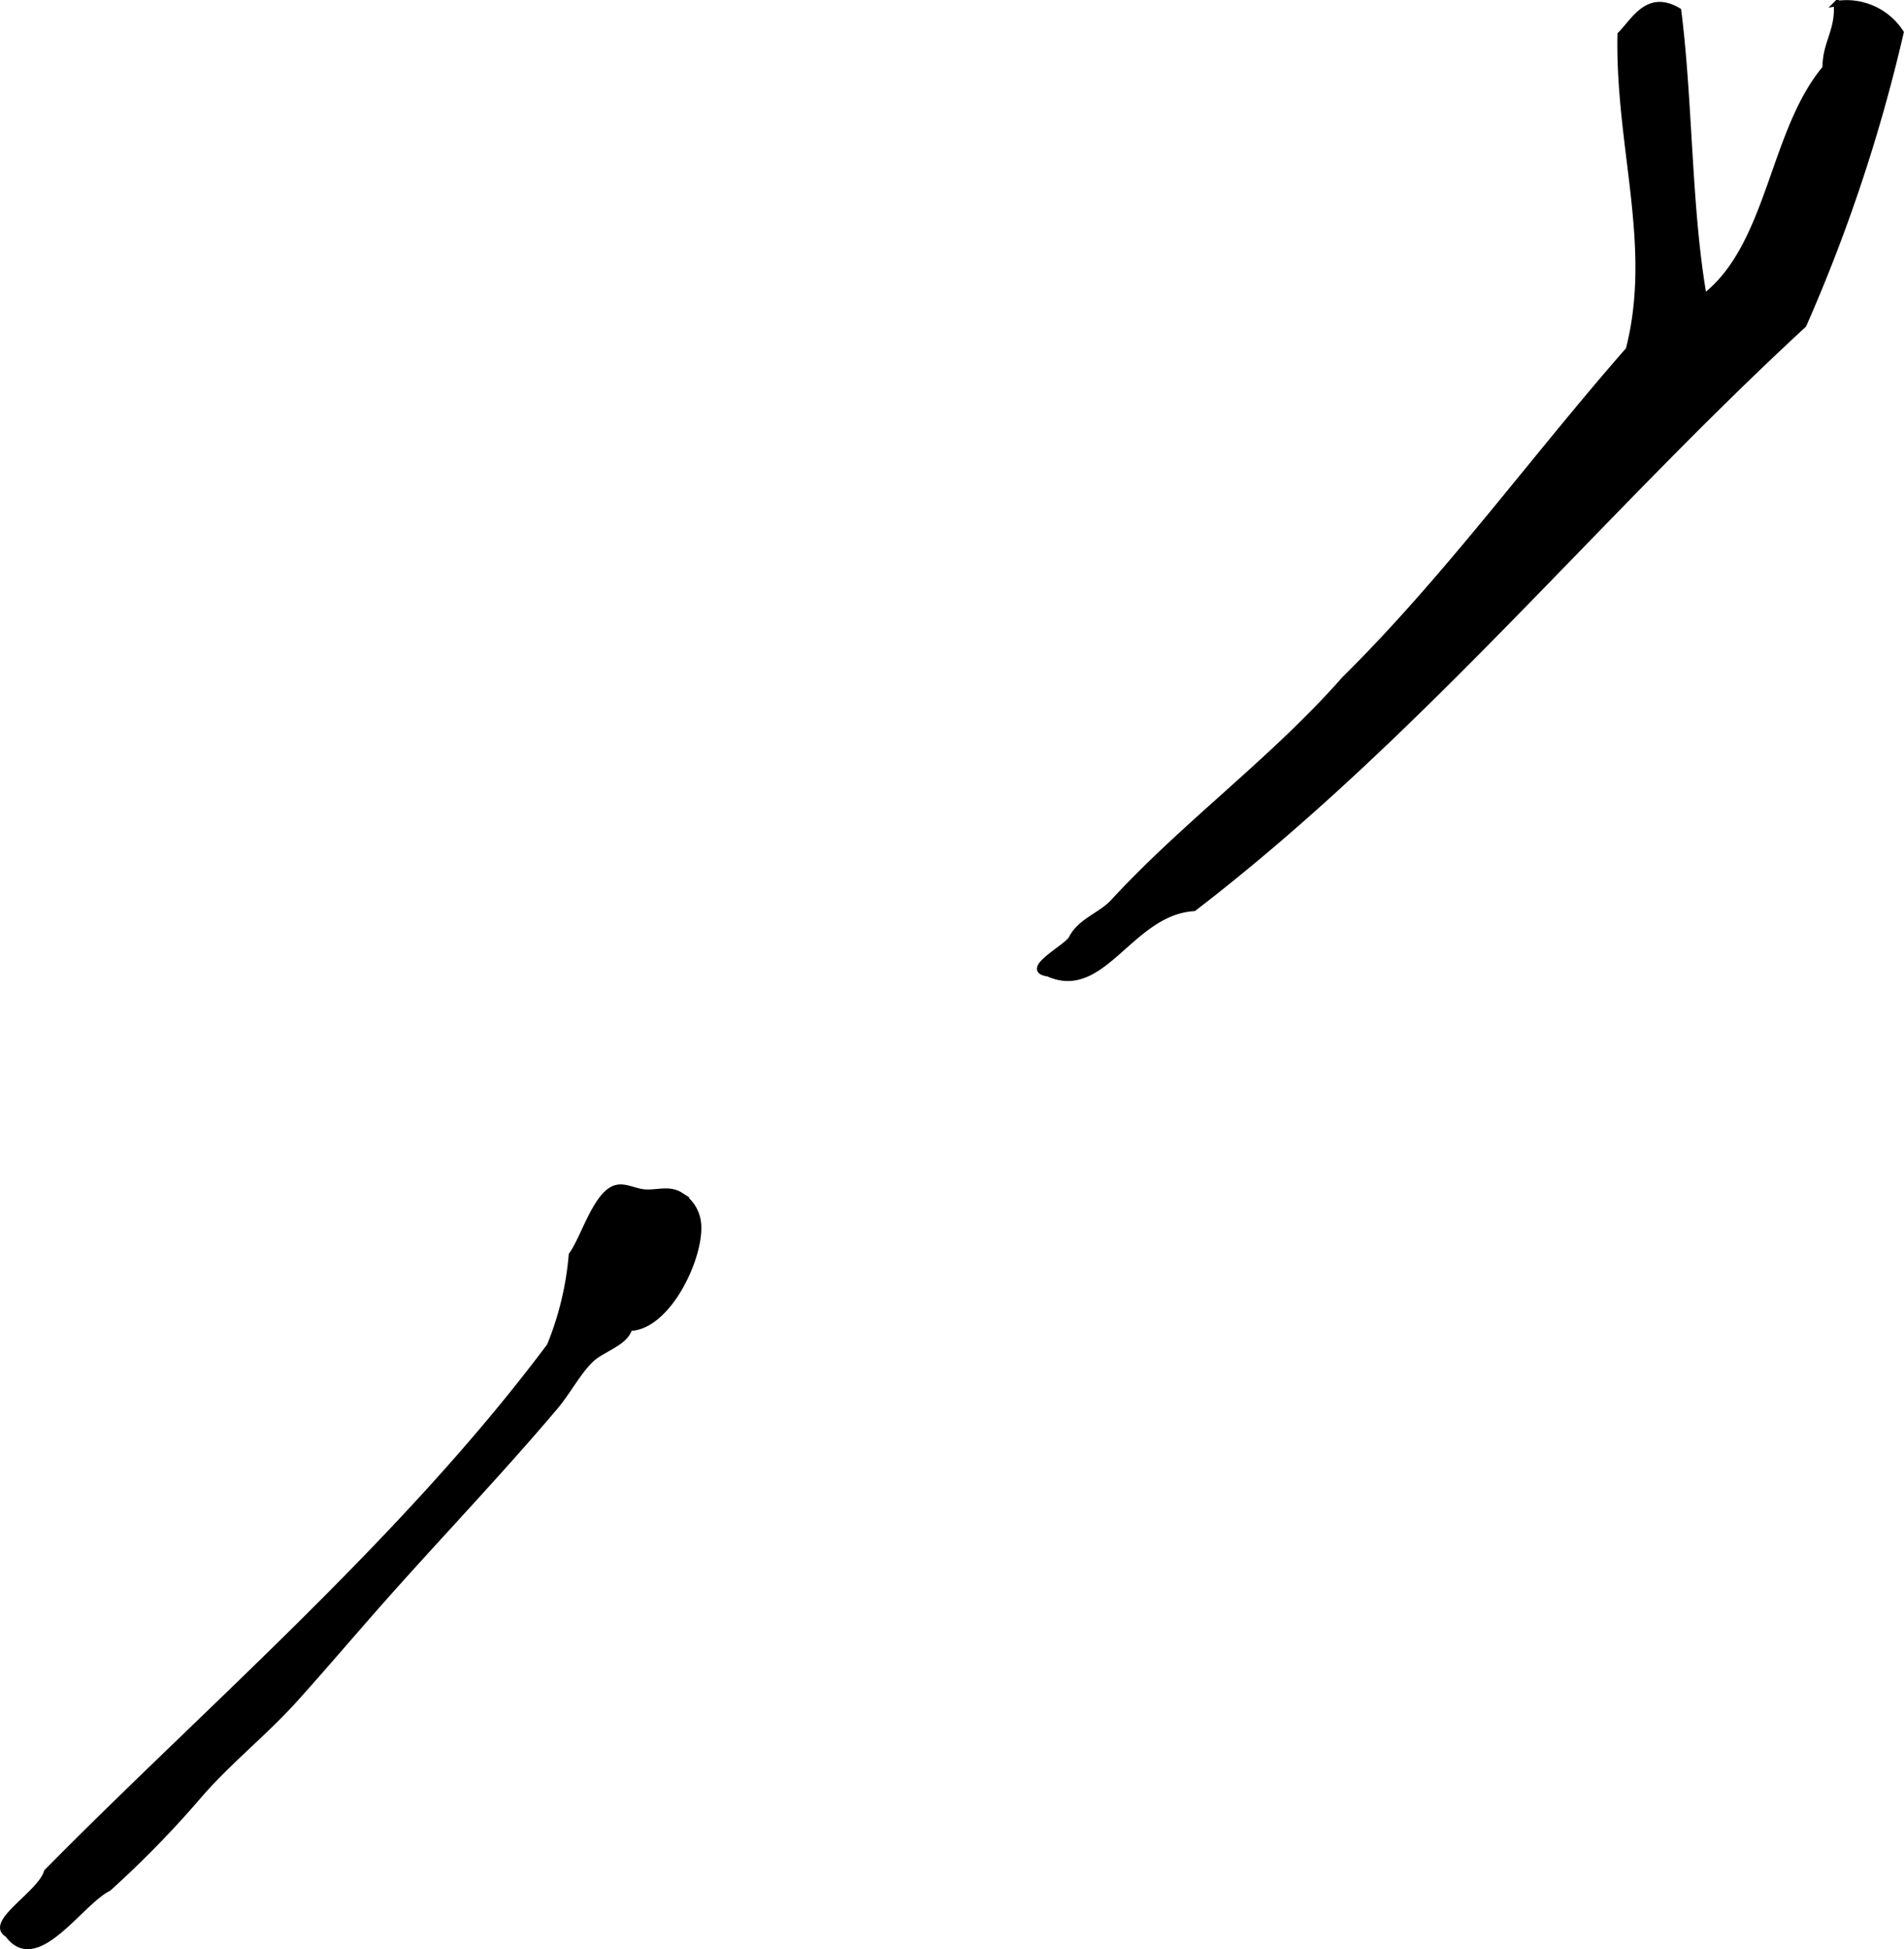 <?xml version="1.0" encoding="UTF-8"?>
<svg xmlns="http://www.w3.org/2000/svg"
     version="1.1"
     width="18.492mm"
     height="18.93mm"
     viewBox="0 0 52.419 53.658">
   <defs>
      <style type="text/css"><![CDATA[
      .a {
        stroke: #000;
        stroke-miterlimit: 10;
        stroke-width: 0.15px;
        fill-rule: evenodd;
      }
    ]]></style>
   </defs>
   <path class="a"
         d="M46.212.291c.321,2.534.276,5.439.702,7.875,1.822-1.398,1.864-4.551,3.335-6.295-.004-.698.366-1.022.309-1.772a1.787,1.787,0,0,1,1.778.793,45.161,45.161,0,0,1-2.677,8.054c-5.696,5.254-10.593,11.3-16.79,16.062-1.745.109-2.489,2.486-4.013,1.799-.734-.103.486-.711.638-.971.231-.467.769-.627,1.118-.973,2.003-2.184,4.438-3.939,6.398-6.168,2.833-2.799,5.191-6.071,7.823-9.072.735-2.859-.289-5.564-.228-8.676C45.004.543,45.37-.207,46.212.291Z"/>
   <path class="a"
         d="M19.232,33.751c.041.913-.844,2.791-1.901,2.814-.095.404-.762.586-1.046.857-.37.351-.642.891-.996,1.31-1.516,1.793-3.121,3.468-4.681,5.223-.836.941-1.649,1.903-2.492,2.839-.837.928-1.857,1.73-2.661,2.672a28.069,28.069,0,0,1-2.463,2.521c-.795.394-1.986,2.364-2.783,1.271-.58-.325.91-1.134,1.074-1.728,4.384-4.448,9.85-9.134,13.846-14.481a8.424,8.424,0,0,0,.603-2.505c.321-.436.648-1.595,1.156-1.821.279-.124.55.068.858.094.334.027.679-.117.988.08A1.024,1.024,0,0,1,19.232,33.751Z"/>
</svg>
